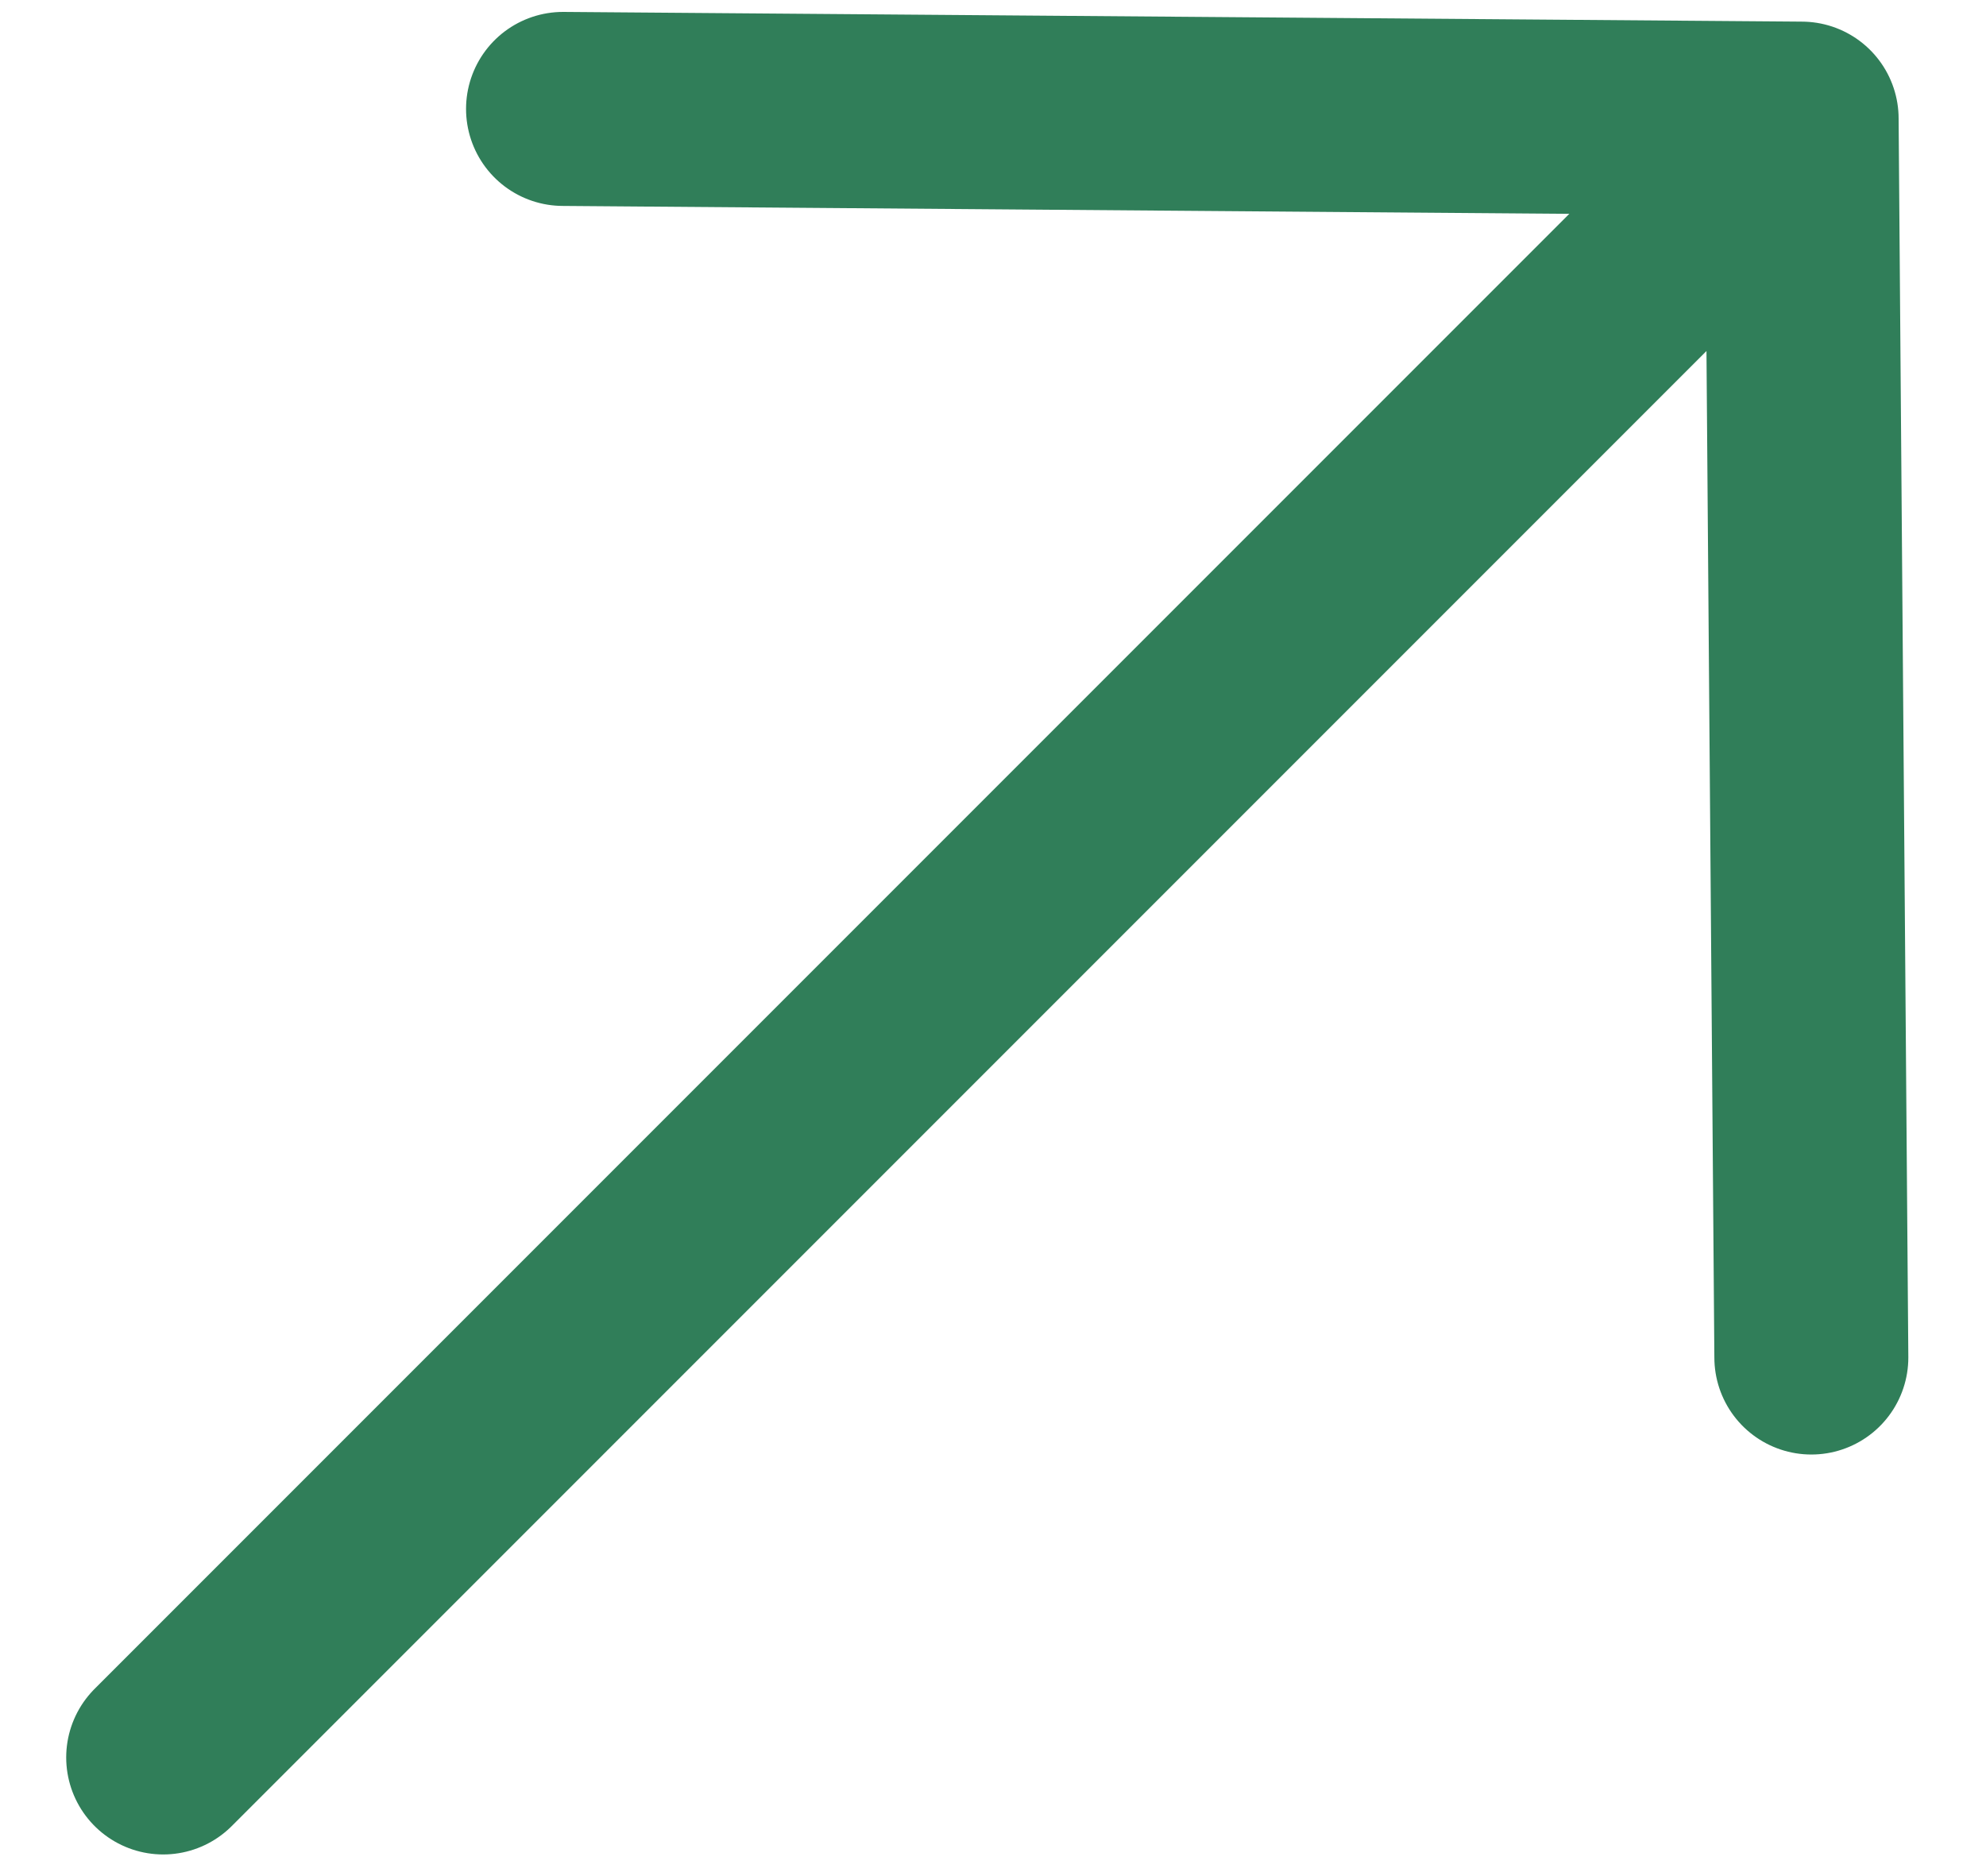 <svg xmlns="http://www.w3.org/2000/svg" width="18" height="17" viewBox="0 0 18 17" fill="none"><path d="M1.479 15.925L16.329 1.075M16.329 1.075L16.417 12.301M16.329 1.075L5.103 0.987" stroke="#307E59" stroke-width="1.758" stroke-linecap="round" stroke-linejoin="round"></path></svg>